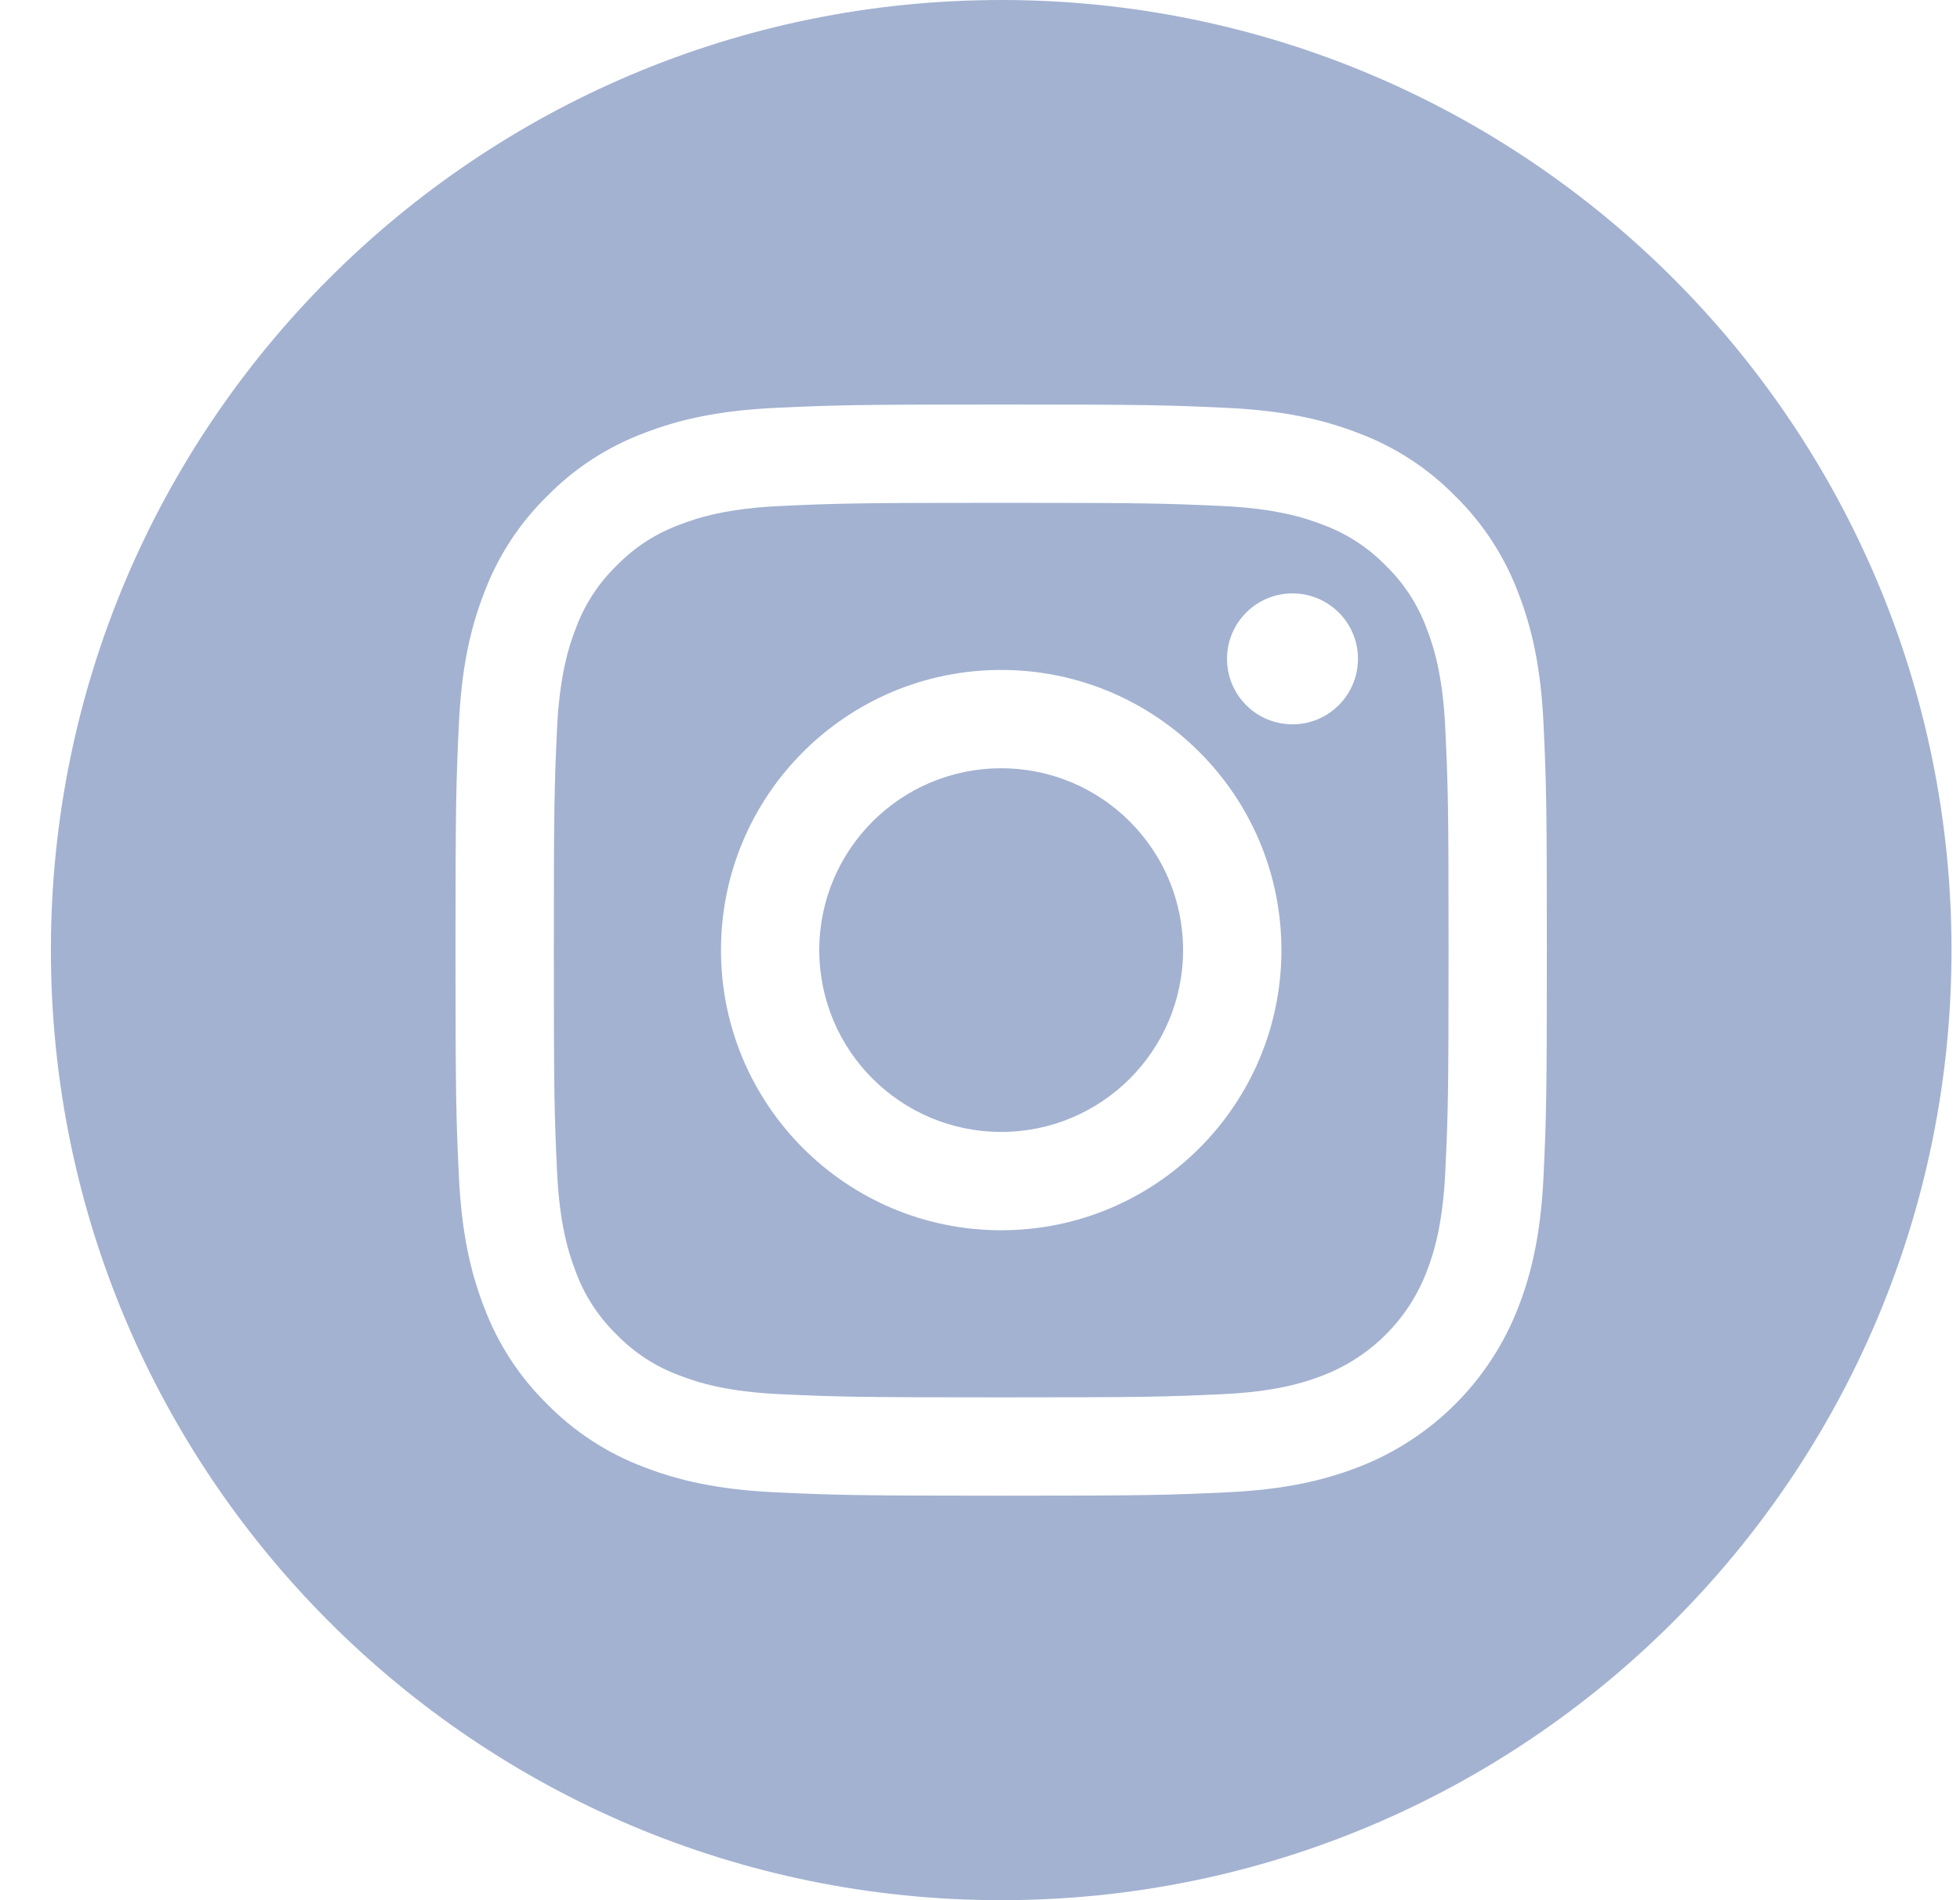 <?xml version="1.0" encoding="UTF-8"?>
<svg width="33px" height="32px" viewBox="0 0 33 32" version="1.1" xmlns="http://www.w3.org/2000/svg" xmlns:xlink="http://www.w3.org/1999/xlink">
    <title>insta</title>
    <g id="Page-1" stroke="none" stroke-width="1" fill="none" fill-rule="evenodd">
        <g id="insta" fill="#A3B2D1">
            <path d="M19.919,16 C19.919,17.691 18.548,19.062 16.857,19.062 C15.165,19.062 13.794,17.691 13.794,16 C13.794,14.309 15.165,12.938 16.857,12.938 C18.548,12.938 19.919,14.309 19.919,16 Z" id="Path" fill-rule="nonzero"></path>
            <path d="M24.019,10.581 C23.872,10.182 23.637,9.821 23.332,9.525 C23.035,9.22 22.675,8.985 22.275,8.838 C21.952,8.712 21.465,8.562 20.57,8.521 C19.601,8.477 19.31,8.468 16.857,8.468 C14.404,8.468 14.113,8.477 13.144,8.521 C12.248,8.562 11.762,8.712 11.438,8.838 C11.039,8.985 10.678,9.22 10.382,9.525 C10.077,9.821 9.842,10.182 9.695,10.581 C9.569,10.905 9.419,11.392 9.378,12.287 C9.334,13.256 9.325,13.547 9.325,16 C9.325,18.453 9.334,18.744 9.378,19.713 C9.419,20.608 9.569,21.095 9.695,21.419 C9.842,21.818 10.077,22.178 10.382,22.475 C10.678,22.78 11.039,23.015 11.438,23.162 C11.762,23.288 12.248,23.438 13.144,23.479 C14.113,23.523 14.403,23.532 16.857,23.532 C19.31,23.532 19.601,23.523 20.569,23.479 C21.465,23.438 21.952,23.288 22.275,23.162 C23.077,22.853 23.71,22.22 24.019,21.419 C24.145,21.095 24.294,20.608 24.335,19.713 C24.38,18.744 24.389,18.453 24.389,16 C24.389,13.547 24.38,13.256 24.335,12.287 C24.295,11.392 24.145,10.905 24.019,10.581 Z M16.857,20.718 C14.251,20.718 12.139,18.605 12.139,16 C12.139,13.394 14.251,11.282 16.857,11.282 C19.462,11.282 21.575,13.394 21.575,16 C21.575,18.605 19.462,20.718 16.857,20.718 Z M20.659,11.095 C20.659,11.704 21.152,12.198 21.761,12.198 C22.37,12.198 22.863,11.704 22.864,11.095 C22.864,10.487 22.37,9.993 21.761,9.993 C21.152,9.993 20.659,10.487 20.659,11.095 Z" id="Shape"></path>
            <path d="M0.857,16 C0.857,7.165 8.022,0 16.857,0 C25.692,0 32.857,7.165 32.857,16 C32.857,24.835 25.692,32 16.857,32 C8.022,32 0.857,24.835 0.857,16 Z M25.562,22.018 C25.789,21.434 25.945,20.766 25.989,19.788 C26.034,18.808 26.044,18.495 26.044,16 C26.044,13.505 26.034,13.192 25.989,12.212 C25.945,11.234 25.789,10.566 25.562,9.982 C25.331,9.369 24.97,8.814 24.502,8.355 C24.044,7.887 23.488,7.525 22.875,7.295 C22.291,7.068 21.623,6.913 20.645,6.868 C19.665,6.823 19.352,6.812 16.857,6.812 C14.362,6.812 14.049,6.823 13.069,6.868 C12.091,6.913 11.423,7.068 10.839,7.295 C10.226,7.526 9.67,7.887 9.212,8.355 C8.744,8.813 8.382,9.369 8.152,9.982 C7.925,10.566 7.769,11.234 7.725,12.212 C7.68,13.192 7.669,13.505 7.669,16 C7.669,18.495 7.68,18.808 7.725,19.788 C7.77,20.766 7.925,21.434 8.152,22.018 C8.383,22.631 8.744,23.186 9.212,23.645 C9.671,24.113 10.226,24.474 10.839,24.705 C11.423,24.932 12.091,25.087 13.069,25.132 C14.049,25.177 14.362,25.188 16.857,25.188 C19.352,25.188 19.665,25.177 20.645,25.132 C21.623,25.087 22.291,24.932 22.875,24.705 C24.109,24.228 25.085,23.252 25.562,22.018 Z" id="Shape"></path>
        </g>
    </g>
</svg>